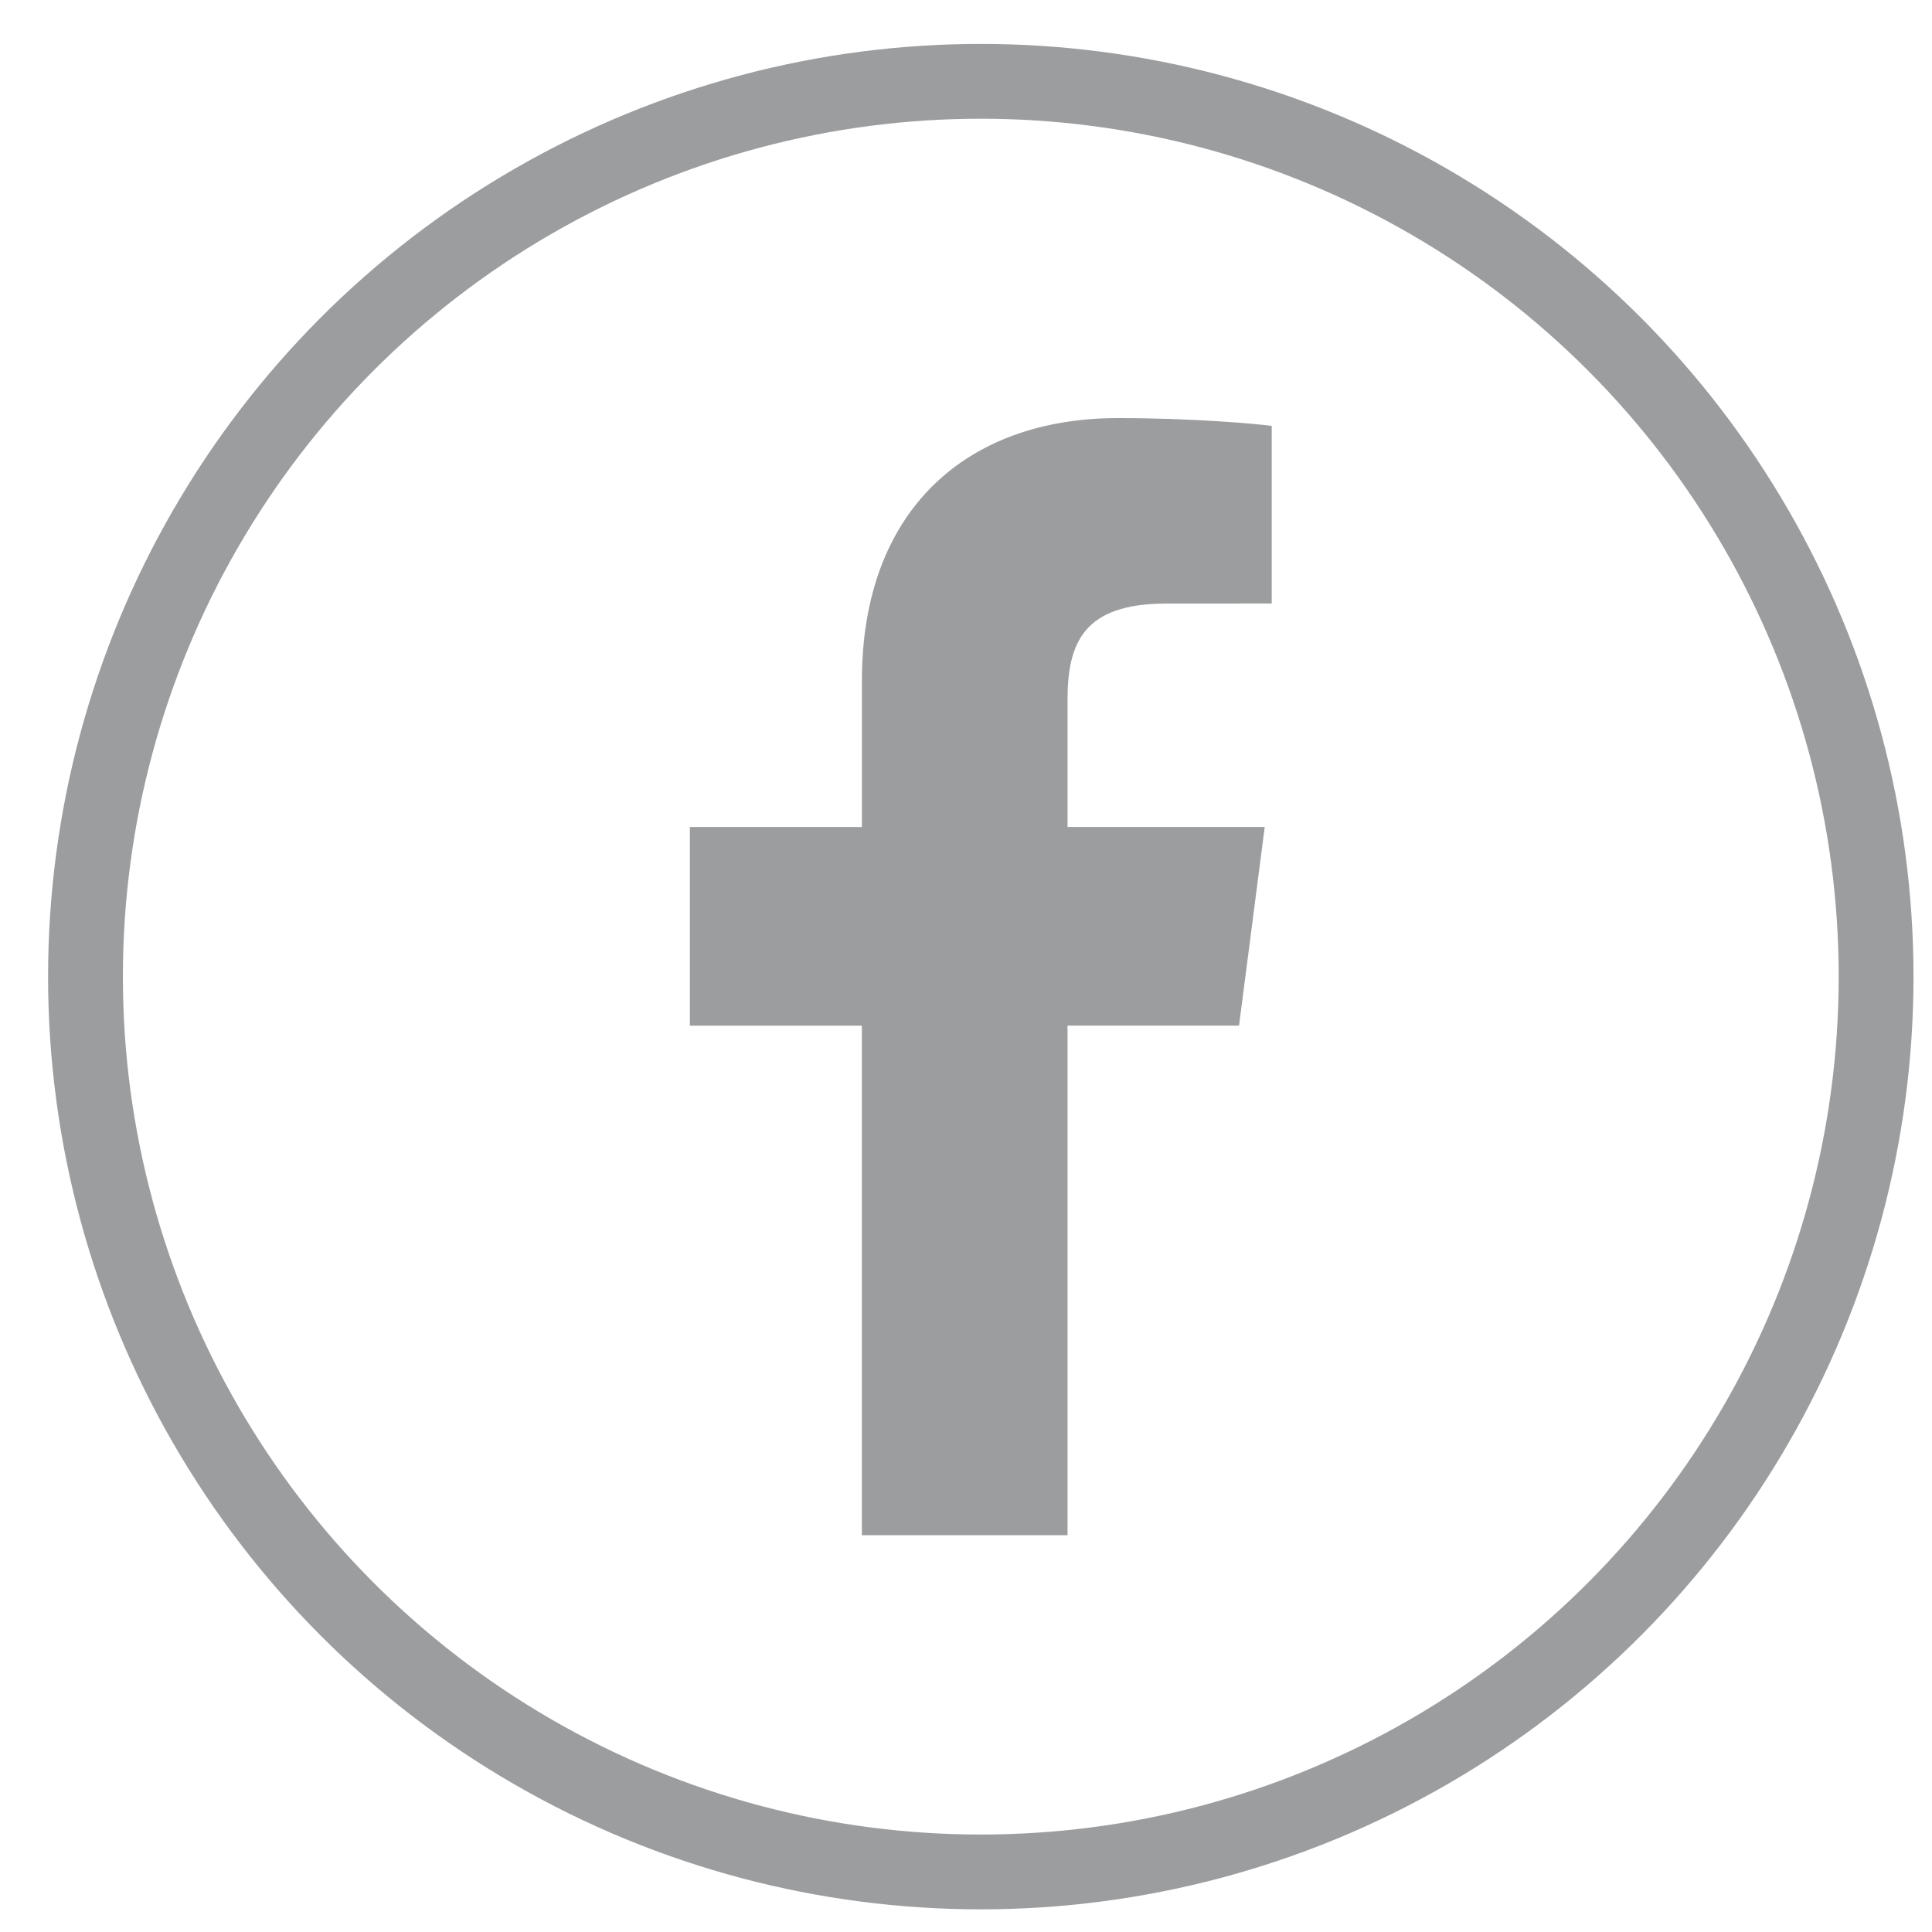 <?xml version="1.0" encoding="utf-8"?>
<!-- Generator: Adobe Illustrator 16.0.3, SVG Export Plug-In . SVG Version: 6.00 Build 0)  -->
<!DOCTYPE svg PUBLIC "-//W3C//DTD SVG 1.1//EN" "http://www.w3.org/Graphics/SVG/1.1/DTD/svg11.dtd">
<svg version="1.1" id="Ebene_1" xmlns="http://www.w3.org/2000/svg" xmlns:xlink="http://www.w3.org/1999/xlink" x="0px" y="0px"
	 width="116.221px" height="116.219px" viewBox="0 0 116.221 116.219" enable-background="new 0 0 116.221 116.219"
	 xml:space="preserve">
<path fill="#9C9D9F" d="M64.218,92.35V61.695h10.317L76.08,49.75H64.218v-7.627c0-3.458,0.963-5.815,5.938-5.815l6.346-0.003V25.62
	c-1.1-0.145-4.862-0.47-9.245-0.47c-9.146,0-15.408,5.567-15.408,15.791v8.809H41.5v11.948h10.347V92.35H64.218z"/>
<circle fill="none" stroke="#9C9D9F" stroke-width="4.5" stroke-miterlimit="10" cx="59" cy="58.75" r="53.858"/>
</svg>
